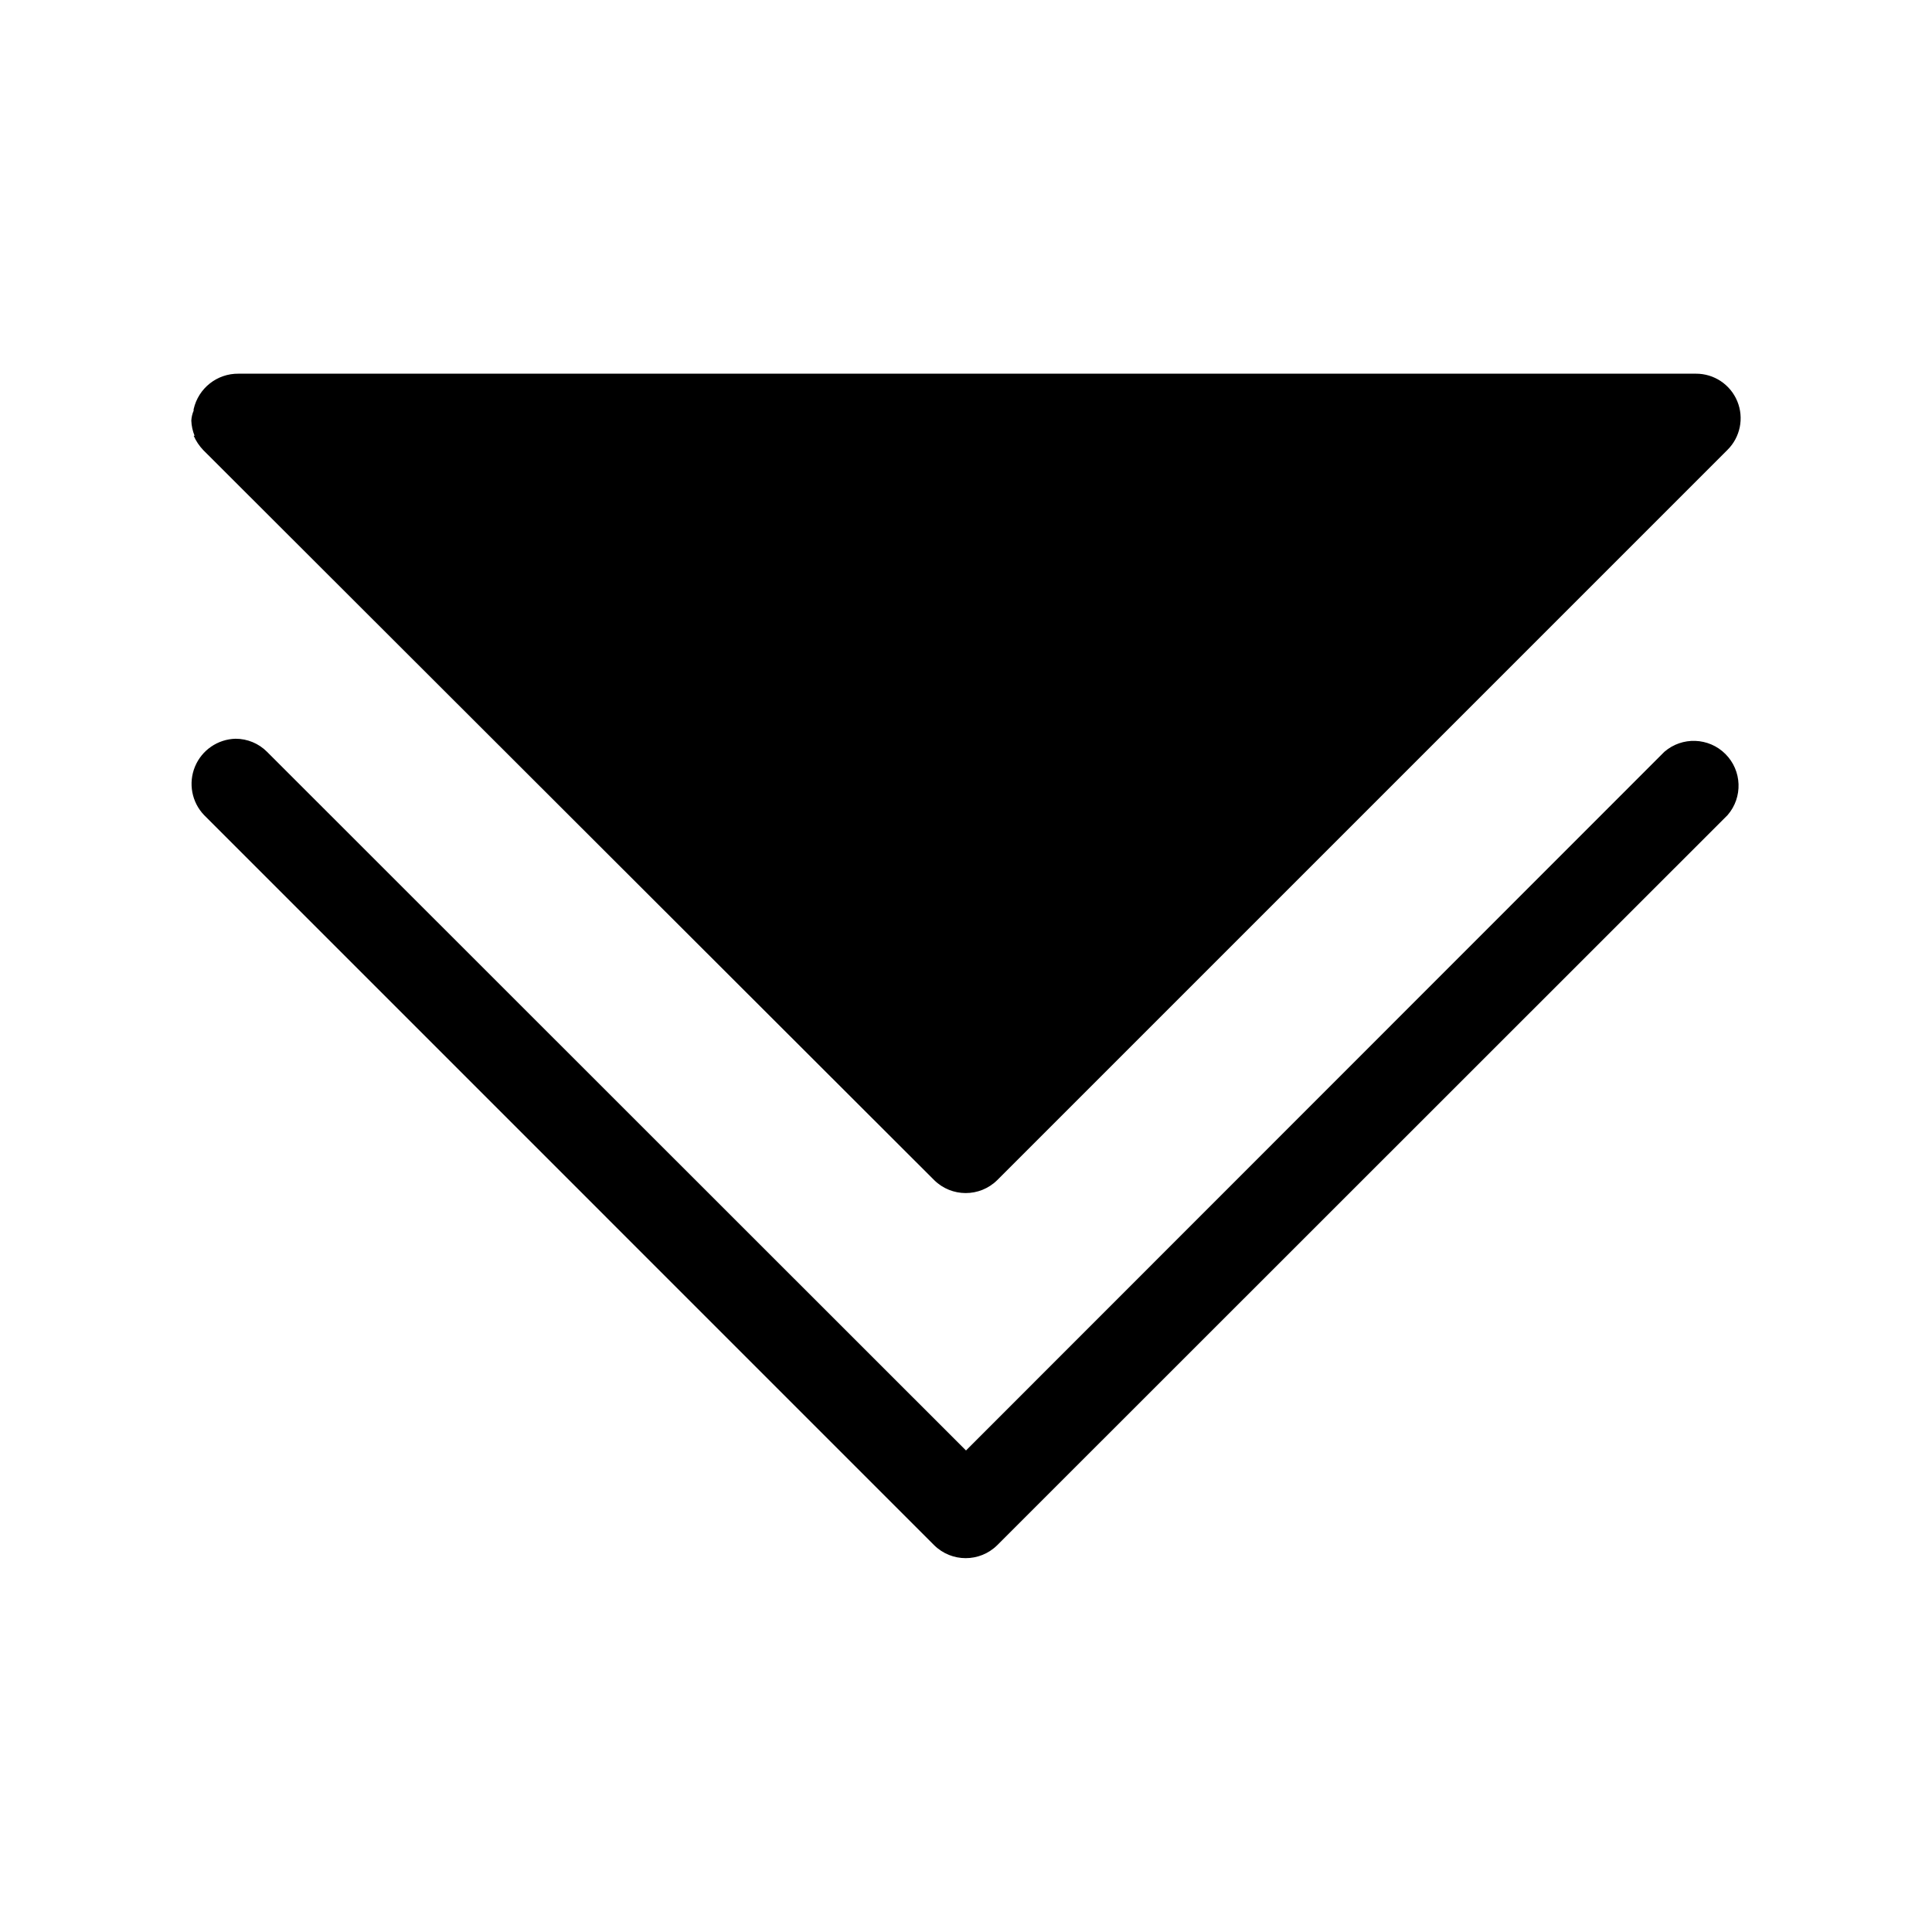 <?xml version="1.0" encoding="UTF-8"?>
<!-- Uploaded to: SVG Repo, www.svgrepo.com, Generator: SVG Repo Mixer Tools -->
<svg fill="#000000" width="800px" height="800px" version="1.1" viewBox="144 144 512 512" xmlns="http://www.w3.org/2000/svg">
 <g>
  <path d="m585.07 343.24-185.07 185.15-185.23-185.15c-2.207-2.223-5.211-3.469-8.344-3.465-4.734 0.121-8.953 3.019-10.758 7.398-1.805 4.379-0.859 9.41 2.414 12.832l193.49 193.5c4.629 4.562 12.062 4.562 16.691 0l193.57-193.5c4.082-4.711 3.832-11.777-0.578-16.188-4.41-4.41-11.477-4.66-16.188-0.578z"/>
  <path d="m194.7 255.47c0.051 1.379 0.348 2.738 0.867 4.016h-0.238c0.617 1.395 1.469 2.672 2.519 3.777l193.73 193.49c4.629 4.562 12.062 4.562 16.691 0l193.49-193.49c3.43-3.371 4.473-8.48 2.641-12.926-1.832-4.445-6.176-7.332-10.984-7.305h-386.2c-5.672-0.07-10.625 3.832-11.887 9.367-0.047 0.125-0.047 0.266 0 0.395-0.363 0.848-0.578 1.754-0.629 2.676z"/>
 </g>
</svg>